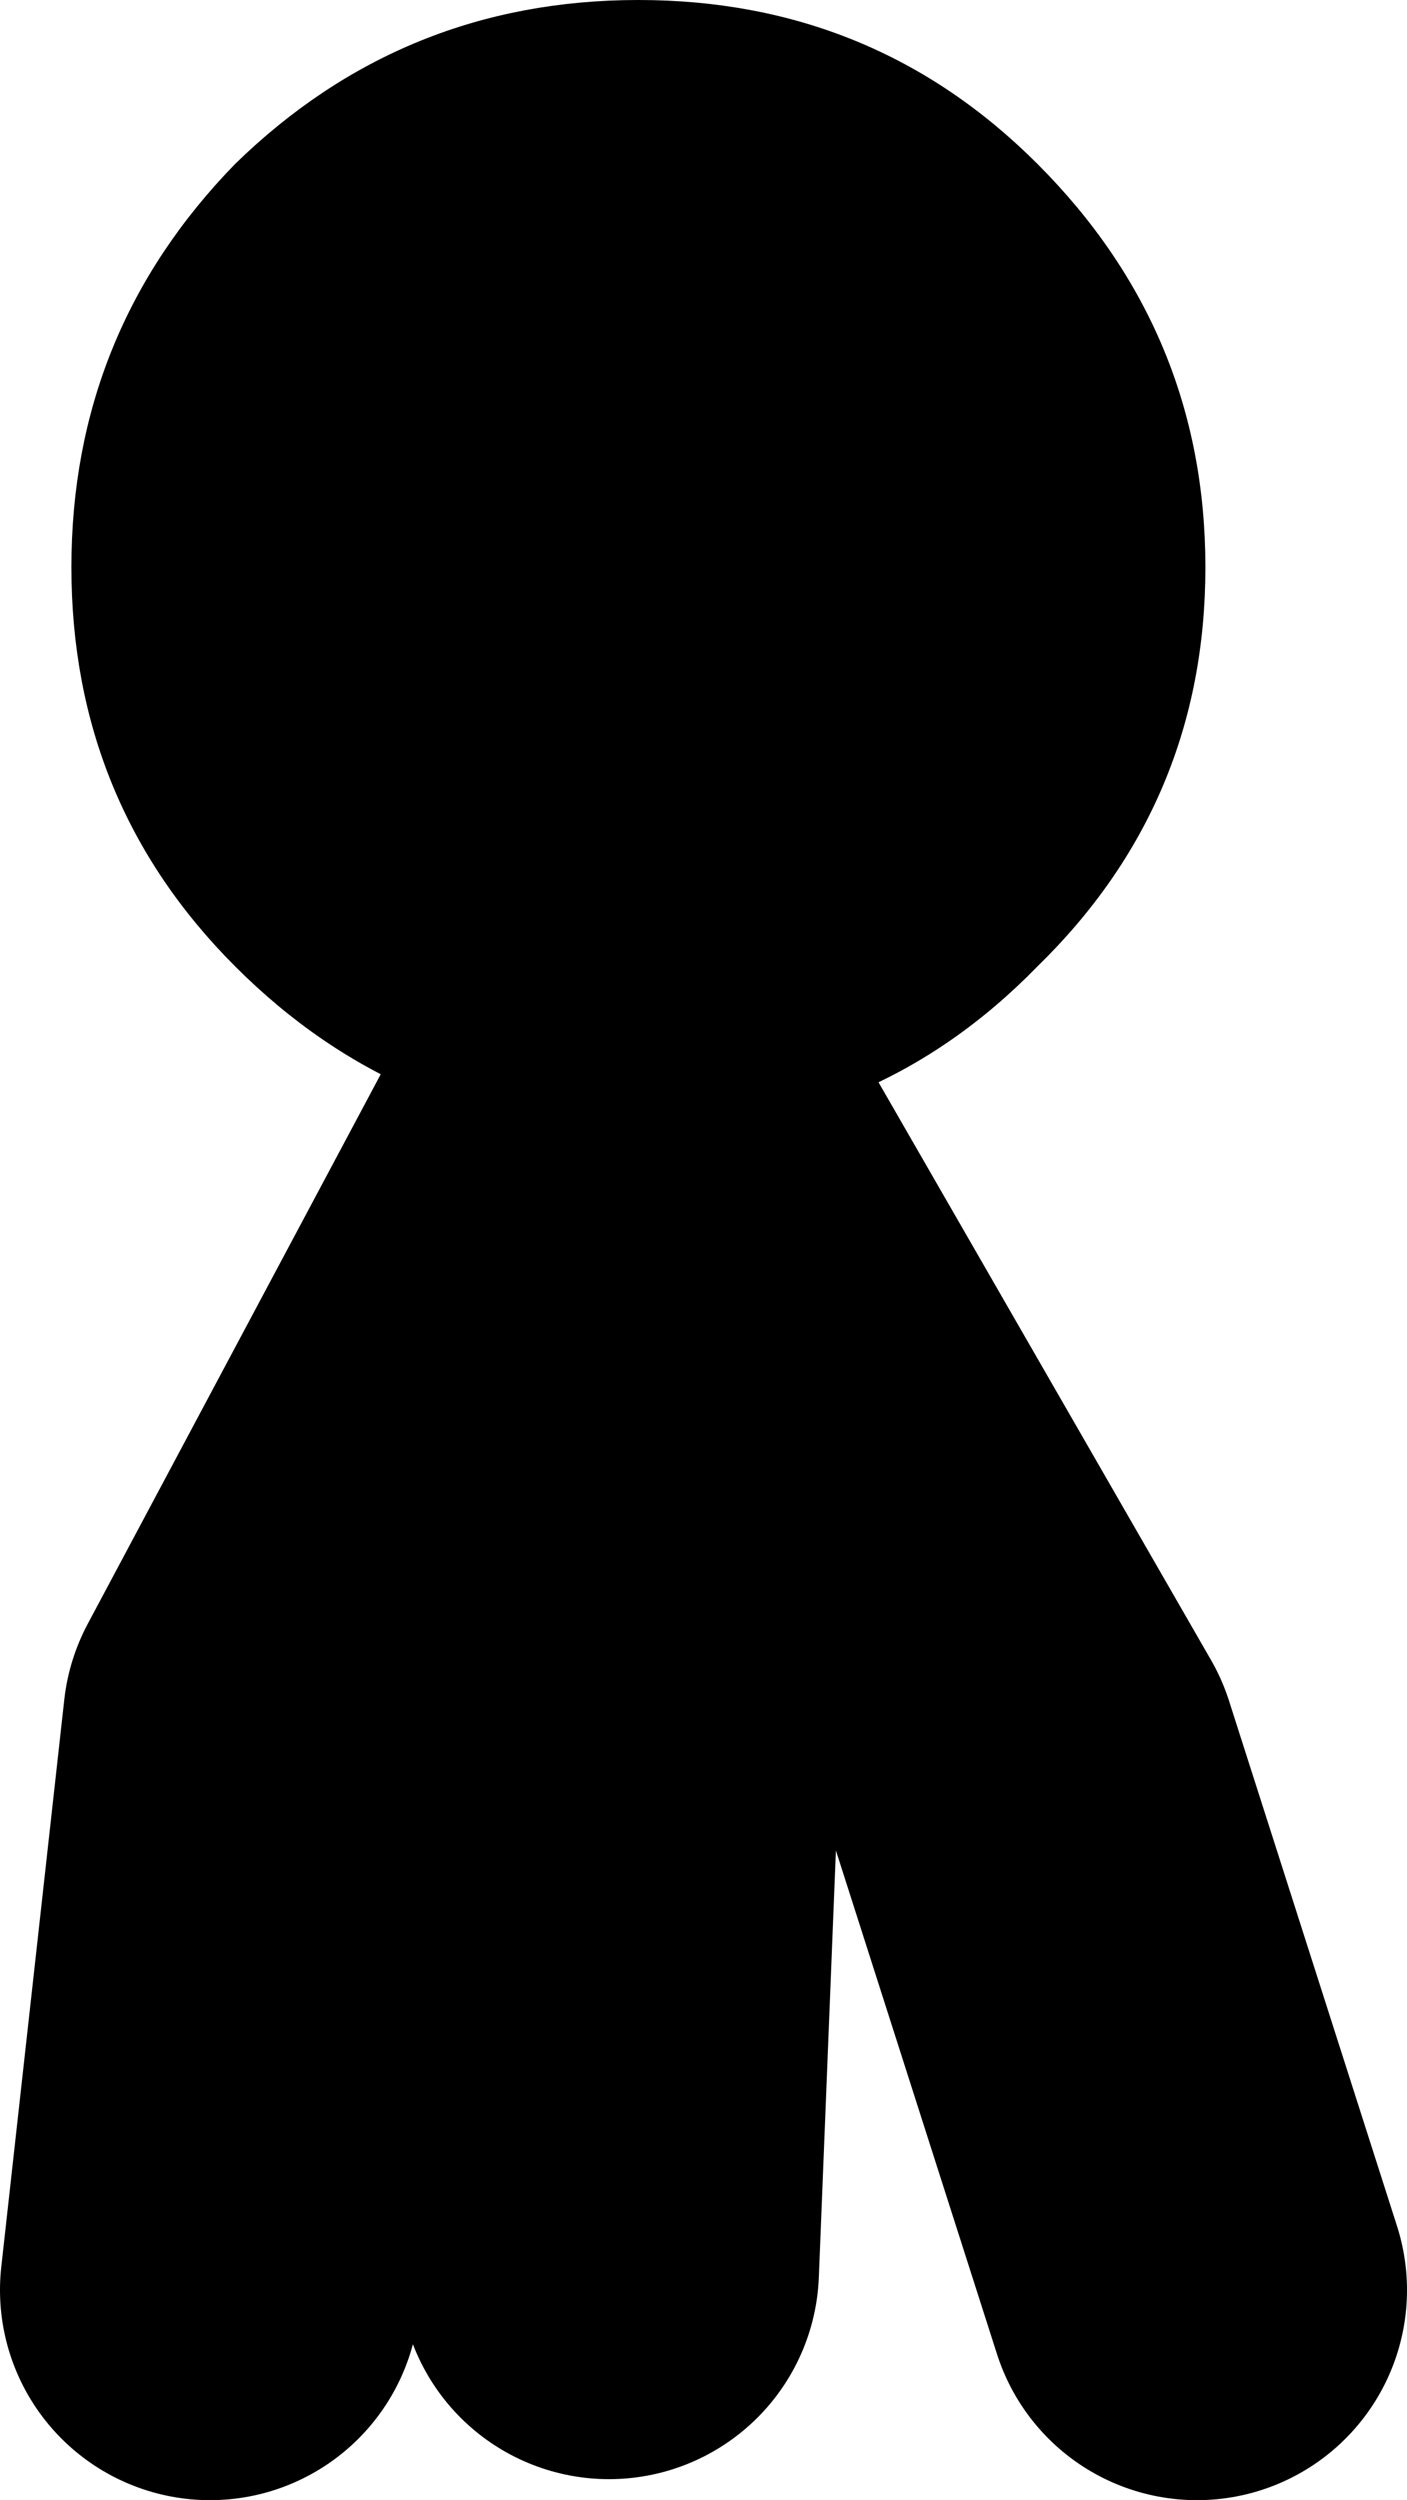 <?xml version="1.0" encoding="UTF-8" standalone="no"?>
<svg xmlns:xlink="http://www.w3.org/1999/xlink" height="29.75px" width="16.75px" xmlns="http://www.w3.org/2000/svg">
  <g transform="matrix(1.0, 0.0, 0.0, 1.0, 8.6, 18.4)">
    <path d="M-1.35 8.6 L-1.1 2.35 -1.35 -5.4 -5.35 2.1 -6.1 8.85 M-1.1 -5.65 L3.65 2.6 5.65 8.85" fill="none" stroke="#000000" stroke-linecap="round" stroke-linejoin="round" stroke-width="5.0"/>
    <path d="M-5.8 -16.45 Q-3.8 -18.4 -1.0 -18.4 1.8 -18.4 3.75 -16.45 5.75 -14.45 5.75 -11.65 5.75 -8.85 3.75 -6.9 1.8 -4.9 -1.0 -4.9 -3.8 -4.9 -5.8 -6.9 -7.75 -8.85 -7.75 -11.65 -7.75 -14.45 -5.8 -16.45" fill="#000000" fill-rule="evenodd" stroke="none"/>
  </g>
</svg>
